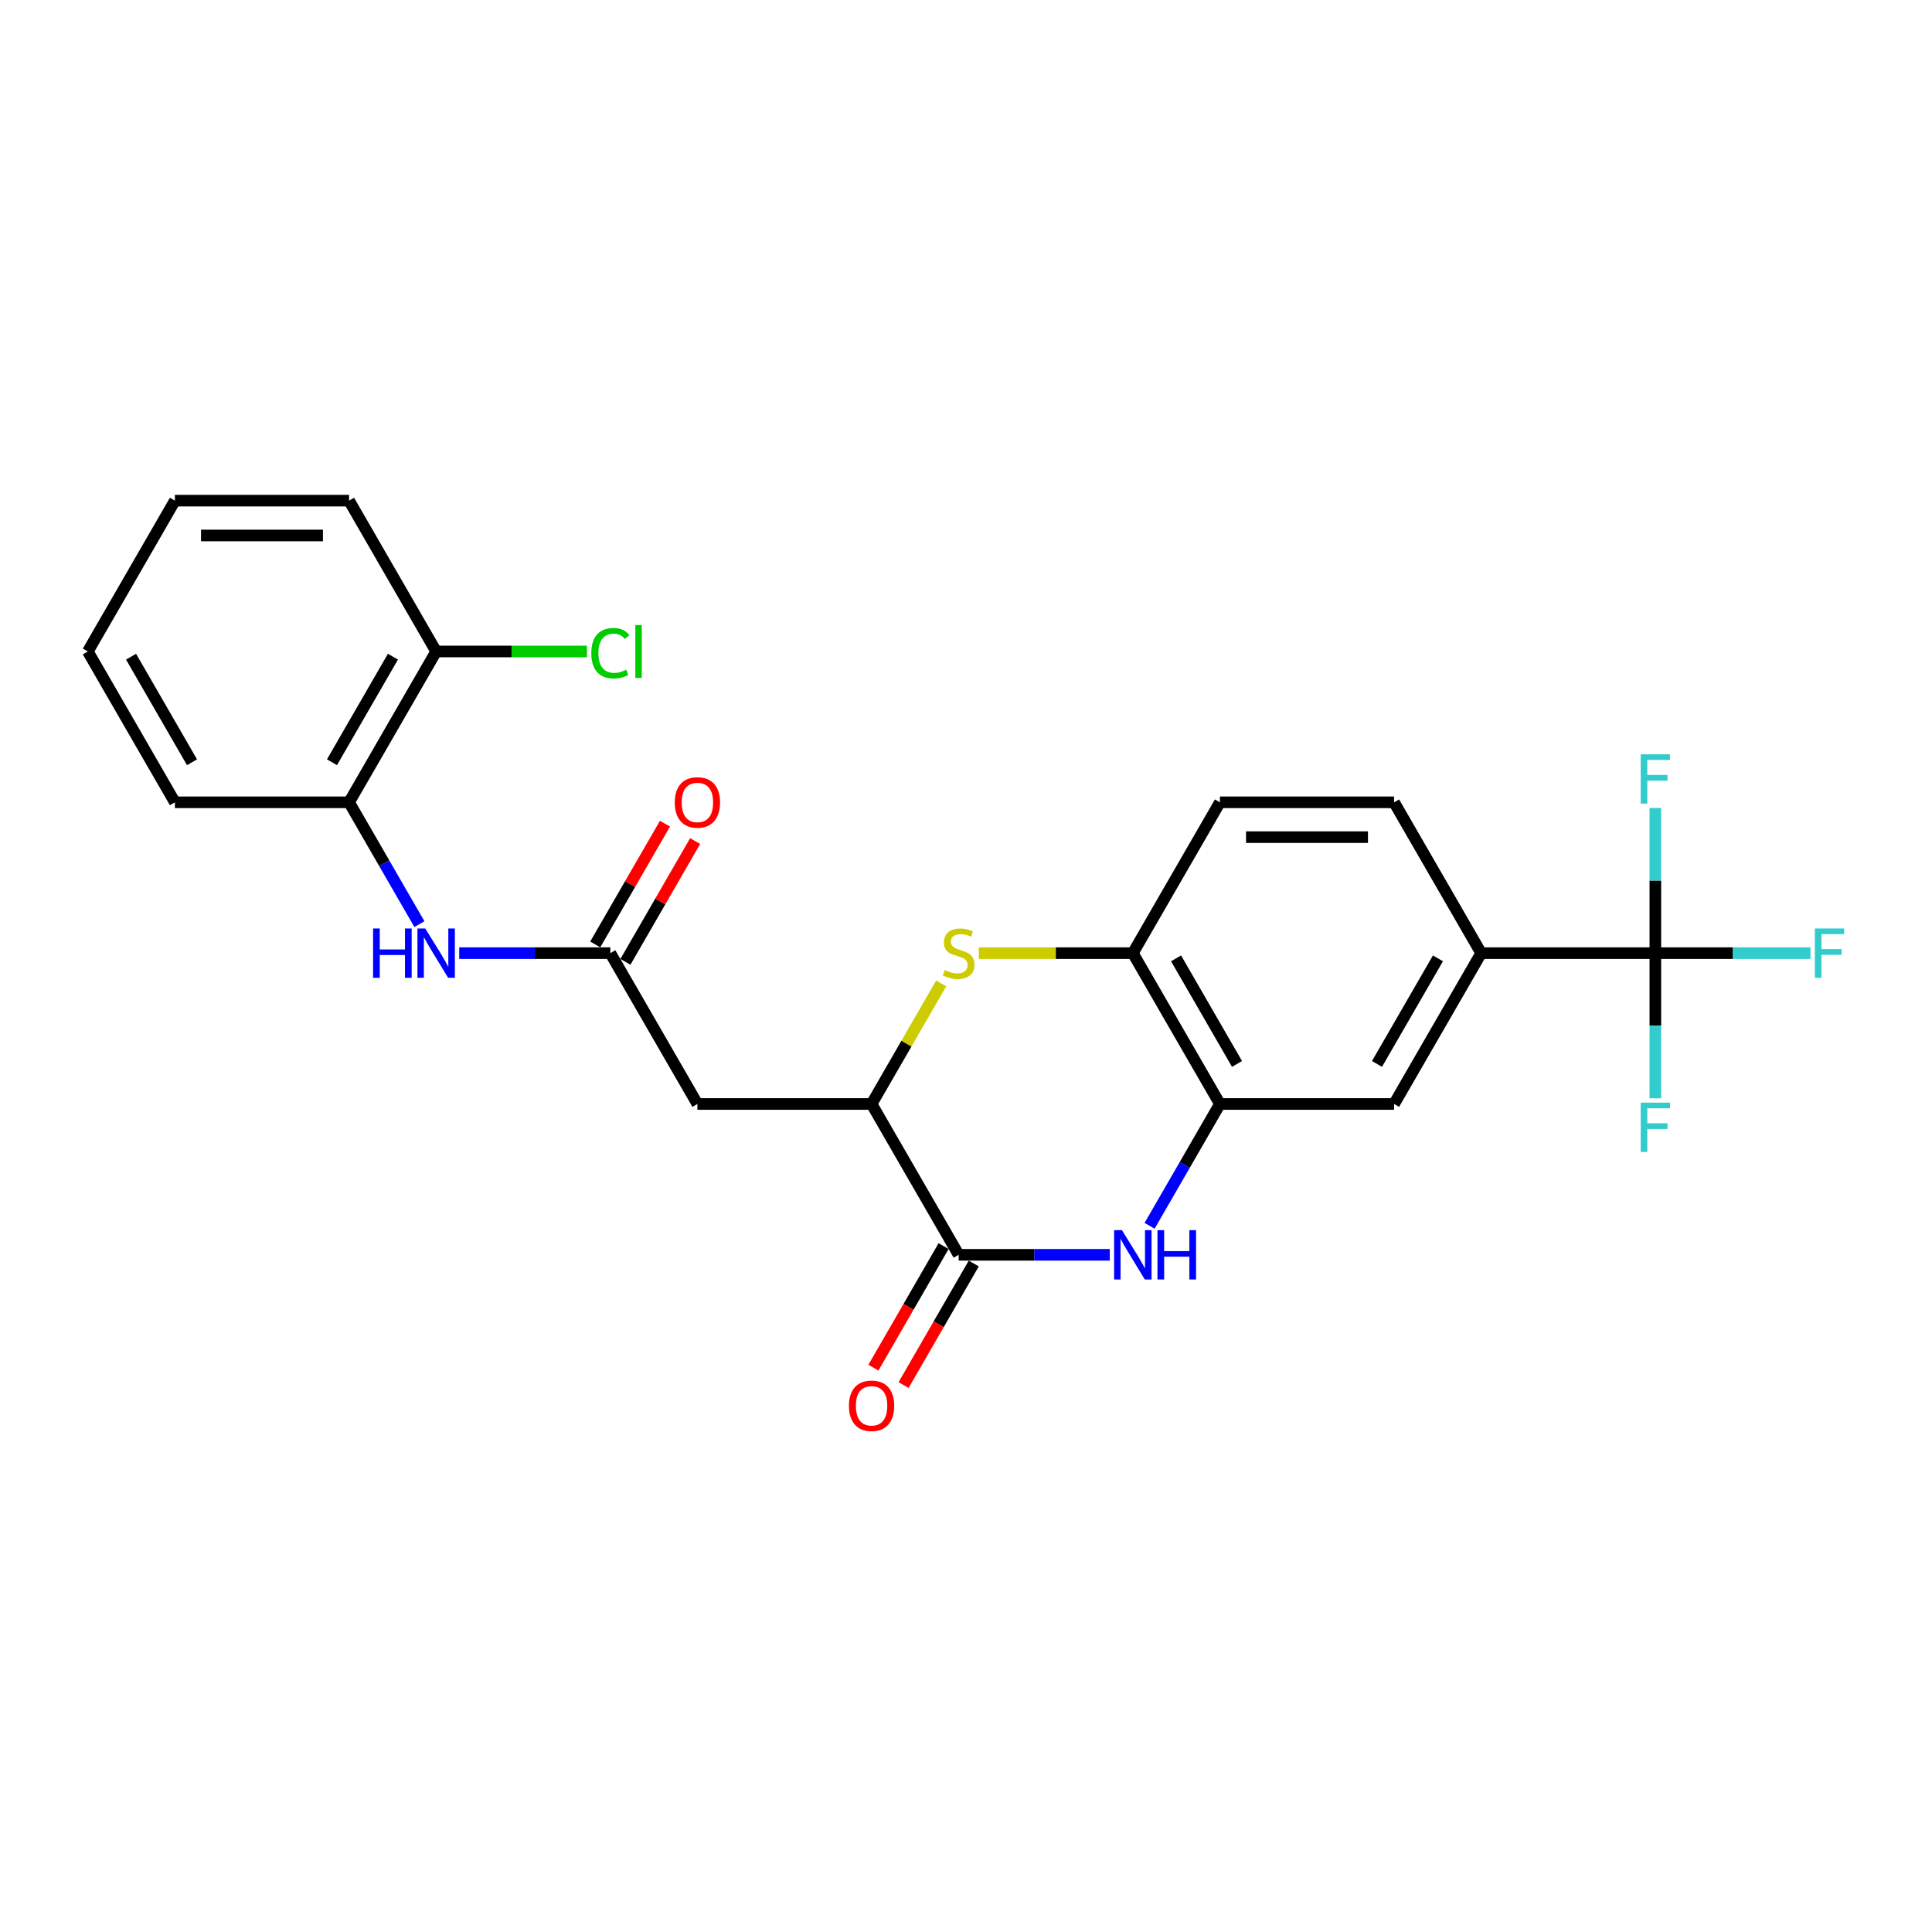 <?xml version='1.0' encoding='iso-8859-1'?>
<svg version='1.1' baseProfile='full'
              xmlns='http://www.w3.org/2000/svg'
                      xmlns:rdkit='http://www.rdkit.org/xml'
                      xmlns:xlink='http://www.w3.org/1999/xlink'
                  xml:space='preserve'
width='1000px' height='1000px' viewBox='0 0 1000 1000'>
<!-- END OF HEADER -->
<rect style='opacity:1.0;fill:#FFFFFF;stroke:none' width='1000' height='1000' x='0' y='0'> </rect>
<path class='bond-0' d='M 574.419,649.491 L 535.312,649.491' style='fill:none;fill-rule:evenodd;stroke:#0000FF;stroke-width:6px;stroke-linecap:butt;stroke-linejoin:miter;stroke-opacity:1' />
<path class='bond-0' d='M 535.312,649.491 L 496.205,649.491' style='fill:none;fill-rule:evenodd;stroke:#000000;stroke-width:6px;stroke-linecap:butt;stroke-linejoin:miter;stroke-opacity:1' />
<path class='bond-4' d='M 595.026,634.472 L 613.228,602.946' style='fill:none;fill-rule:evenodd;stroke:#0000FF;stroke-width:6px;stroke-linecap:butt;stroke-linejoin:miter;stroke-opacity:1' />
<path class='bond-4' d='M 613.228,602.946 L 631.43,571.419' style='fill:none;fill-rule:evenodd;stroke:#000000;stroke-width:6px;stroke-linecap:butt;stroke-linejoin:miter;stroke-opacity:1' />
<path class='bond-2' d='M 496.205,649.491 L 451.13,571.419' style='fill:none;fill-rule:evenodd;stroke:#000000;stroke-width:6px;stroke-linecap:butt;stroke-linejoin:miter;stroke-opacity:1' />
<path class='bond-12' d='M 488.397,644.984 L 470.237,676.438' style='fill:none;fill-rule:evenodd;stroke:#000000;stroke-width:6px;stroke-linecap:butt;stroke-linejoin:miter;stroke-opacity:1' />
<path class='bond-12' d='M 470.237,676.438 L 452.077,707.893' style='fill:none;fill-rule:evenodd;stroke:#FF0000;stroke-width:6px;stroke-linecap:butt;stroke-linejoin:miter;stroke-opacity:1' />
<path class='bond-12' d='M 504.012,653.999 L 485.852,685.453' style='fill:none;fill-rule:evenodd;stroke:#000000;stroke-width:6px;stroke-linecap:butt;stroke-linejoin:miter;stroke-opacity:1' />
<path class='bond-12' d='M 485.852,685.453 L 467.691,716.908' style='fill:none;fill-rule:evenodd;stroke:#FF0000;stroke-width:6px;stroke-linecap:butt;stroke-linejoin:miter;stroke-opacity:1' />
<path class='bond-1' d='M 506.644,493.347 L 546.499,493.347' style='fill:none;fill-rule:evenodd;stroke:#CCCC00;stroke-width:6px;stroke-linecap:butt;stroke-linejoin:miter;stroke-opacity:1' />
<path class='bond-1' d='M 546.499,493.347 L 586.355,493.347' style='fill:none;fill-rule:evenodd;stroke:#000000;stroke-width:6px;stroke-linecap:butt;stroke-linejoin:miter;stroke-opacity:1' />
<path class='bond-25' d='M 487.159,509.015 L 469.144,540.217' style='fill:none;fill-rule:evenodd;stroke:#CCCC00;stroke-width:6px;stroke-linecap:butt;stroke-linejoin:miter;stroke-opacity:1' />
<path class='bond-25' d='M 469.144,540.217 L 451.13,571.419' style='fill:none;fill-rule:evenodd;stroke:#000000;stroke-width:6px;stroke-linecap:butt;stroke-linejoin:miter;stroke-opacity:1' />
<path class='bond-5' d='M 451.13,571.419 L 360.98,571.419' style='fill:none;fill-rule:evenodd;stroke:#000000;stroke-width:6px;stroke-linecap:butt;stroke-linejoin:miter;stroke-opacity:1' />
<path class='bond-3' d='M 856.805,493.347 L 766.655,493.347' style='fill:none;fill-rule:evenodd;stroke:#000000;stroke-width:6px;stroke-linecap:butt;stroke-linejoin:miter;stroke-opacity:1' />
<path class='bond-17' d='M 856.805,493.347 L 896.958,493.347' style='fill:none;fill-rule:evenodd;stroke:#000000;stroke-width:6px;stroke-linecap:butt;stroke-linejoin:miter;stroke-opacity:1' />
<path class='bond-17' d='M 896.958,493.347 L 937.11,493.347' style='fill:none;fill-rule:evenodd;stroke:#33CCCC;stroke-width:6px;stroke-linecap:butt;stroke-linejoin:miter;stroke-opacity:1' />
<path class='bond-18' d='M 856.805,493.347 L 856.805,530.912' style='fill:none;fill-rule:evenodd;stroke:#000000;stroke-width:6px;stroke-linecap:butt;stroke-linejoin:miter;stroke-opacity:1' />
<path class='bond-18' d='M 856.805,530.912 L 856.805,568.478' style='fill:none;fill-rule:evenodd;stroke:#33CCCC;stroke-width:6px;stroke-linecap:butt;stroke-linejoin:miter;stroke-opacity:1' />
<path class='bond-19' d='M 856.805,493.347 L 856.805,455.781' style='fill:none;fill-rule:evenodd;stroke:#000000;stroke-width:6px;stroke-linecap:butt;stroke-linejoin:miter;stroke-opacity:1' />
<path class='bond-19' d='M 856.805,455.781 L 856.805,418.216' style='fill:none;fill-rule:evenodd;stroke:#33CCCC;stroke-width:6px;stroke-linecap:butt;stroke-linejoin:miter;stroke-opacity:1' />
<path class='bond-7' d='M 631.43,571.419 L 586.355,493.347' style='fill:none;fill-rule:evenodd;stroke:#000000;stroke-width:6px;stroke-linecap:butt;stroke-linejoin:miter;stroke-opacity:1' />
<path class='bond-7' d='M 640.283,550.693 L 608.73,496.043' style='fill:none;fill-rule:evenodd;stroke:#000000;stroke-width:6px;stroke-linecap:butt;stroke-linejoin:miter;stroke-opacity:1' />
<path class='bond-10' d='M 631.43,571.419 L 721.58,571.419' style='fill:none;fill-rule:evenodd;stroke:#000000;stroke-width:6px;stroke-linecap:butt;stroke-linejoin:miter;stroke-opacity:1' />
<path class='bond-6' d='M 360.98,571.419 L 315.905,493.347' style='fill:none;fill-rule:evenodd;stroke:#000000;stroke-width:6px;stroke-linecap:butt;stroke-linejoin:miter;stroke-opacity:1' />
<path class='bond-9' d='M 315.905,493.347 L 276.798,493.347' style='fill:none;fill-rule:evenodd;stroke:#000000;stroke-width:6px;stroke-linecap:butt;stroke-linejoin:miter;stroke-opacity:1' />
<path class='bond-9' d='M 276.798,493.347 L 237.69,493.347' style='fill:none;fill-rule:evenodd;stroke:#0000FF;stroke-width:6px;stroke-linecap:butt;stroke-linejoin:miter;stroke-opacity:1' />
<path class='bond-13' d='M 323.712,497.854 L 341.758,466.598' style='fill:none;fill-rule:evenodd;stroke:#000000;stroke-width:6px;stroke-linecap:butt;stroke-linejoin:miter;stroke-opacity:1' />
<path class='bond-13' d='M 341.758,466.598 L 359.803,435.342' style='fill:none;fill-rule:evenodd;stroke:#FF0000;stroke-width:6px;stroke-linecap:butt;stroke-linejoin:miter;stroke-opacity:1' />
<path class='bond-13' d='M 308.097,488.839 L 326.143,457.583' style='fill:none;fill-rule:evenodd;stroke:#000000;stroke-width:6px;stroke-linecap:butt;stroke-linejoin:miter;stroke-opacity:1' />
<path class='bond-13' d='M 326.143,457.583 L 344.189,426.327' style='fill:none;fill-rule:evenodd;stroke:#FF0000;stroke-width:6px;stroke-linecap:butt;stroke-linejoin:miter;stroke-opacity:1' />
<path class='bond-15' d='M 586.355,493.347 L 631.43,415.275' style='fill:none;fill-rule:evenodd;stroke:#000000;stroke-width:6px;stroke-linecap:butt;stroke-linejoin:miter;stroke-opacity:1' />
<path class='bond-8' d='M 766.655,493.347 L 721.58,571.419' style='fill:none;fill-rule:evenodd;stroke:#000000;stroke-width:6px;stroke-linecap:butt;stroke-linejoin:miter;stroke-opacity:1' />
<path class='bond-8' d='M 744.279,496.043 L 712.727,550.693' style='fill:none;fill-rule:evenodd;stroke:#000000;stroke-width:6px;stroke-linecap:butt;stroke-linejoin:miter;stroke-opacity:1' />
<path class='bond-16' d='M 766.655,493.347 L 721.58,415.275' style='fill:none;fill-rule:evenodd;stroke:#000000;stroke-width:6px;stroke-linecap:butt;stroke-linejoin:miter;stroke-opacity:1' />
<path class='bond-11' d='M 217.083,478.328 L 198.881,446.801' style='fill:none;fill-rule:evenodd;stroke:#0000FF;stroke-width:6px;stroke-linecap:butt;stroke-linejoin:miter;stroke-opacity:1' />
<path class='bond-11' d='M 198.881,446.801 L 180.68,415.275' style='fill:none;fill-rule:evenodd;stroke:#000000;stroke-width:6px;stroke-linecap:butt;stroke-linejoin:miter;stroke-opacity:1' />
<path class='bond-14' d='M 180.68,415.275 L 225.755,337.203' style='fill:none;fill-rule:evenodd;stroke:#000000;stroke-width:6px;stroke-linecap:butt;stroke-linejoin:miter;stroke-opacity:1' />
<path class='bond-14' d='M 171.826,394.549 L 203.379,339.898' style='fill:none;fill-rule:evenodd;stroke:#000000;stroke-width:6px;stroke-linecap:butt;stroke-linejoin:miter;stroke-opacity:1' />
<path class='bond-21' d='M 180.68,415.275 L 90.53,415.275' style='fill:none;fill-rule:evenodd;stroke:#000000;stroke-width:6px;stroke-linecap:butt;stroke-linejoin:miter;stroke-opacity:1' />
<path class='bond-20' d='M 225.755,337.203 L 264.781,337.203' style='fill:none;fill-rule:evenodd;stroke:#000000;stroke-width:6px;stroke-linecap:butt;stroke-linejoin:miter;stroke-opacity:1' />
<path class='bond-20' d='M 264.781,337.203 L 303.806,337.203' style='fill:none;fill-rule:evenodd;stroke:#00CC00;stroke-width:6px;stroke-linecap:butt;stroke-linejoin:miter;stroke-opacity:1' />
<path class='bond-22' d='M 225.755,337.203 L 180.68,259.13' style='fill:none;fill-rule:evenodd;stroke:#000000;stroke-width:6px;stroke-linecap:butt;stroke-linejoin:miter;stroke-opacity:1' />
<path class='bond-26' d='M 631.43,415.275 L 721.58,415.275' style='fill:none;fill-rule:evenodd;stroke:#000000;stroke-width:6px;stroke-linecap:butt;stroke-linejoin:miter;stroke-opacity:1' />
<path class='bond-26' d='M 644.952,433.305 L 708.057,433.305' style='fill:none;fill-rule:evenodd;stroke:#000000;stroke-width:6px;stroke-linecap:butt;stroke-linejoin:miter;stroke-opacity:1' />
<path class='bond-23' d='M 90.53,415.275 L 45.455,337.202' style='fill:none;fill-rule:evenodd;stroke:#000000;stroke-width:6px;stroke-linecap:butt;stroke-linejoin:miter;stroke-opacity:1' />
<path class='bond-23' d='M 99.383,394.549 L 67.83,339.898' style='fill:none;fill-rule:evenodd;stroke:#000000;stroke-width:6px;stroke-linecap:butt;stroke-linejoin:miter;stroke-opacity:1' />
<path class='bond-27' d='M 180.68,259.13 L 90.53,259.13' style='fill:none;fill-rule:evenodd;stroke:#000000;stroke-width:6px;stroke-linecap:butt;stroke-linejoin:miter;stroke-opacity:1' />
<path class='bond-27' d='M 167.157,277.16 L 104.052,277.16' style='fill:none;fill-rule:evenodd;stroke:#000000;stroke-width:6px;stroke-linecap:butt;stroke-linejoin:miter;stroke-opacity:1' />
<path class='bond-24' d='M 45.455,337.202 L 90.53,259.13' style='fill:none;fill-rule:evenodd;stroke:#000000;stroke-width:6px;stroke-linecap:butt;stroke-linejoin:miter;stroke-opacity:1' />
<path  class='atom-0' d='M 580.711 636.726
L 589.077 650.249
Q 589.907 651.583, 591.241 653.999
Q 592.575 656.415, 592.647 656.559
L 592.647 636.726
L 596.037 636.726
L 596.037 662.257
L 592.539 662.257
L 583.56 647.472
Q 582.514 645.741, 581.396 643.758
Q 580.315 641.775, 579.99 641.161
L 579.99 662.257
L 576.673 662.257
L 576.673 636.726
L 580.711 636.726
' fill='#0000FF'/>
<path  class='atom-0' d='M 599.102 636.726
L 602.564 636.726
L 602.564 647.58
L 615.617 647.58
L 615.617 636.726
L 619.079 636.726
L 619.079 662.257
L 615.617 662.257
L 615.617 650.465
L 602.564 650.465
L 602.564 662.257
L 599.102 662.257
L 599.102 636.726
' fill='#0000FF'/>
<path  class='atom-2' d='M 488.993 502.11
Q 489.281 502.218, 490.471 502.723
Q 491.661 503.227, 492.959 503.552
Q 494.294 503.84, 495.592 503.84
Q 498.008 503.84, 499.414 502.686
Q 500.82 501.496, 500.82 499.441
Q 500.82 498.035, 500.099 497.169
Q 499.414 496.304, 498.332 495.835
Q 497.25 495.366, 495.447 494.825
Q 493.176 494.14, 491.805 493.491
Q 490.471 492.842, 489.498 491.472
Q 488.56 490.102, 488.56 487.794
Q 488.56 484.584, 490.724 482.601
Q 492.923 480.618, 497.25 480.618
Q 500.207 480.618, 503.561 482.024
L 502.732 484.801
Q 499.666 483.539, 497.359 483.539
Q 494.87 483.539, 493.5 484.584
Q 492.13 485.594, 492.166 487.361
Q 492.166 488.731, 492.851 489.561
Q 493.572 490.39, 494.582 490.859
Q 495.628 491.328, 497.359 491.868
Q 499.666 492.59, 501.037 493.311
Q 502.407 494.032, 503.381 495.511
Q 504.39 496.953, 504.39 499.441
Q 504.39 502.975, 502.01 504.886
Q 499.666 506.761, 495.736 506.761
Q 493.464 506.761, 491.733 506.256
Q 490.038 505.788, 488.019 504.958
L 488.993 502.11
' fill='#CCCC00'/>
<path  class='atom-10' d='M 193.102 480.582
L 196.564 480.582
L 196.564 491.436
L 209.618 491.436
L 209.618 480.582
L 213.08 480.582
L 213.08 506.112
L 209.618 506.112
L 209.618 494.321
L 196.564 494.321
L 196.564 506.112
L 193.102 506.112
L 193.102 480.582
' fill='#0000FF'/>
<path  class='atom-10' d='M 220.111 480.582
L 228.477 494.104
Q 229.307 495.438, 230.641 497.854
Q 231.975 500.27, 232.047 500.415
L 232.047 480.582
L 235.437 480.582
L 235.437 506.112
L 231.939 506.112
L 222.96 491.328
Q 221.914 489.597, 220.796 487.613
Q 219.715 485.63, 219.39 485.017
L 219.39 506.112
L 216.072 506.112
L 216.072 480.582
L 220.111 480.582
' fill='#0000FF'/>
<path  class='atom-13' d='M 439.41 727.636
Q 439.41 721.505, 442.439 718.08
Q 445.468 714.654, 451.13 714.654
Q 456.791 714.654, 459.82 718.08
Q 462.849 721.505, 462.849 727.636
Q 462.849 733.838, 459.784 737.372
Q 456.719 740.87, 451.13 740.87
Q 445.504 740.87, 442.439 737.372
Q 439.41 733.874, 439.41 727.636
M 451.13 737.985
Q 455.024 737.985, 457.116 735.389
Q 459.243 732.756, 459.243 727.636
Q 459.243 722.623, 457.116 720.099
Q 455.024 717.539, 451.13 717.539
Q 447.235 717.539, 445.108 720.063
Q 443.016 722.587, 443.016 727.636
Q 443.016 732.792, 445.108 735.389
Q 447.235 737.985, 451.13 737.985
' fill='#FF0000'/>
<path  class='atom-14' d='M 349.26 415.347
Q 349.26 409.217, 352.289 405.791
Q 355.318 402.365, 360.98 402.365
Q 366.641 402.365, 369.67 405.791
Q 372.699 409.217, 372.699 415.347
Q 372.699 421.549, 369.634 425.083
Q 366.569 428.581, 360.98 428.581
Q 355.354 428.581, 352.289 425.083
Q 349.26 421.585, 349.26 415.347
M 360.98 425.696
Q 364.874 425.696, 366.966 423.1
Q 369.093 420.467, 369.093 415.347
Q 369.093 410.334, 366.966 407.81
Q 364.874 405.25, 360.98 405.25
Q 357.085 405.25, 354.958 407.774
Q 352.866 410.298, 352.866 415.347
Q 352.866 420.503, 354.958 423.1
Q 357.085 425.696, 360.98 425.696
' fill='#FF0000'/>
<path  class='atom-18' d='M 939.364 480.582
L 954.545 480.582
L 954.545 483.503
L 942.79 483.503
L 942.79 491.255
L 953.247 491.255
L 953.247 494.212
L 942.79 494.212
L 942.79 506.112
L 939.364 506.112
L 939.364 480.582
' fill='#33CCCC'/>
<path  class='atom-19' d='M 849.214 570.732
L 864.395 570.732
L 864.395 573.653
L 852.64 573.653
L 852.64 581.405
L 863.097 581.405
L 863.097 584.362
L 852.64 584.362
L 852.64 596.262
L 849.214 596.262
L 849.214 570.732
' fill='#33CCCC'/>
<path  class='atom-20' d='M 849.214 390.432
L 864.395 390.432
L 864.395 393.353
L 852.64 393.353
L 852.64 401.105
L 863.097 401.105
L 863.097 404.062
L 852.64 404.062
L 852.64 415.962
L 849.214 415.962
L 849.214 390.432
' fill='#33CCCC'/>
<path  class='atom-21' d='M 306.06 338.086
Q 306.06 331.739, 309.017 328.422
Q 312.01 325.068, 317.672 325.068
Q 322.936 325.068, 325.749 328.782
L 323.369 330.73
Q 321.314 328.025, 317.672 328.025
Q 313.813 328.025, 311.758 330.622
Q 309.738 333.182, 309.738 338.086
Q 309.738 343.134, 311.83 345.731
Q 313.957 348.327, 318.068 348.327
Q 320.881 348.327, 324.162 346.632
L 325.172 349.337
Q 323.838 350.202, 321.818 350.707
Q 319.799 351.212, 317.563 351.212
Q 312.01 351.212, 309.017 347.822
Q 306.06 344.433, 306.06 338.086
' fill='#00CC00'/>
<path  class='atom-21' d='M 328.85 323.518
L 332.168 323.518
L 332.168 350.887
L 328.85 350.887
L 328.85 323.518
' fill='#00CC00'/>
</svg>
